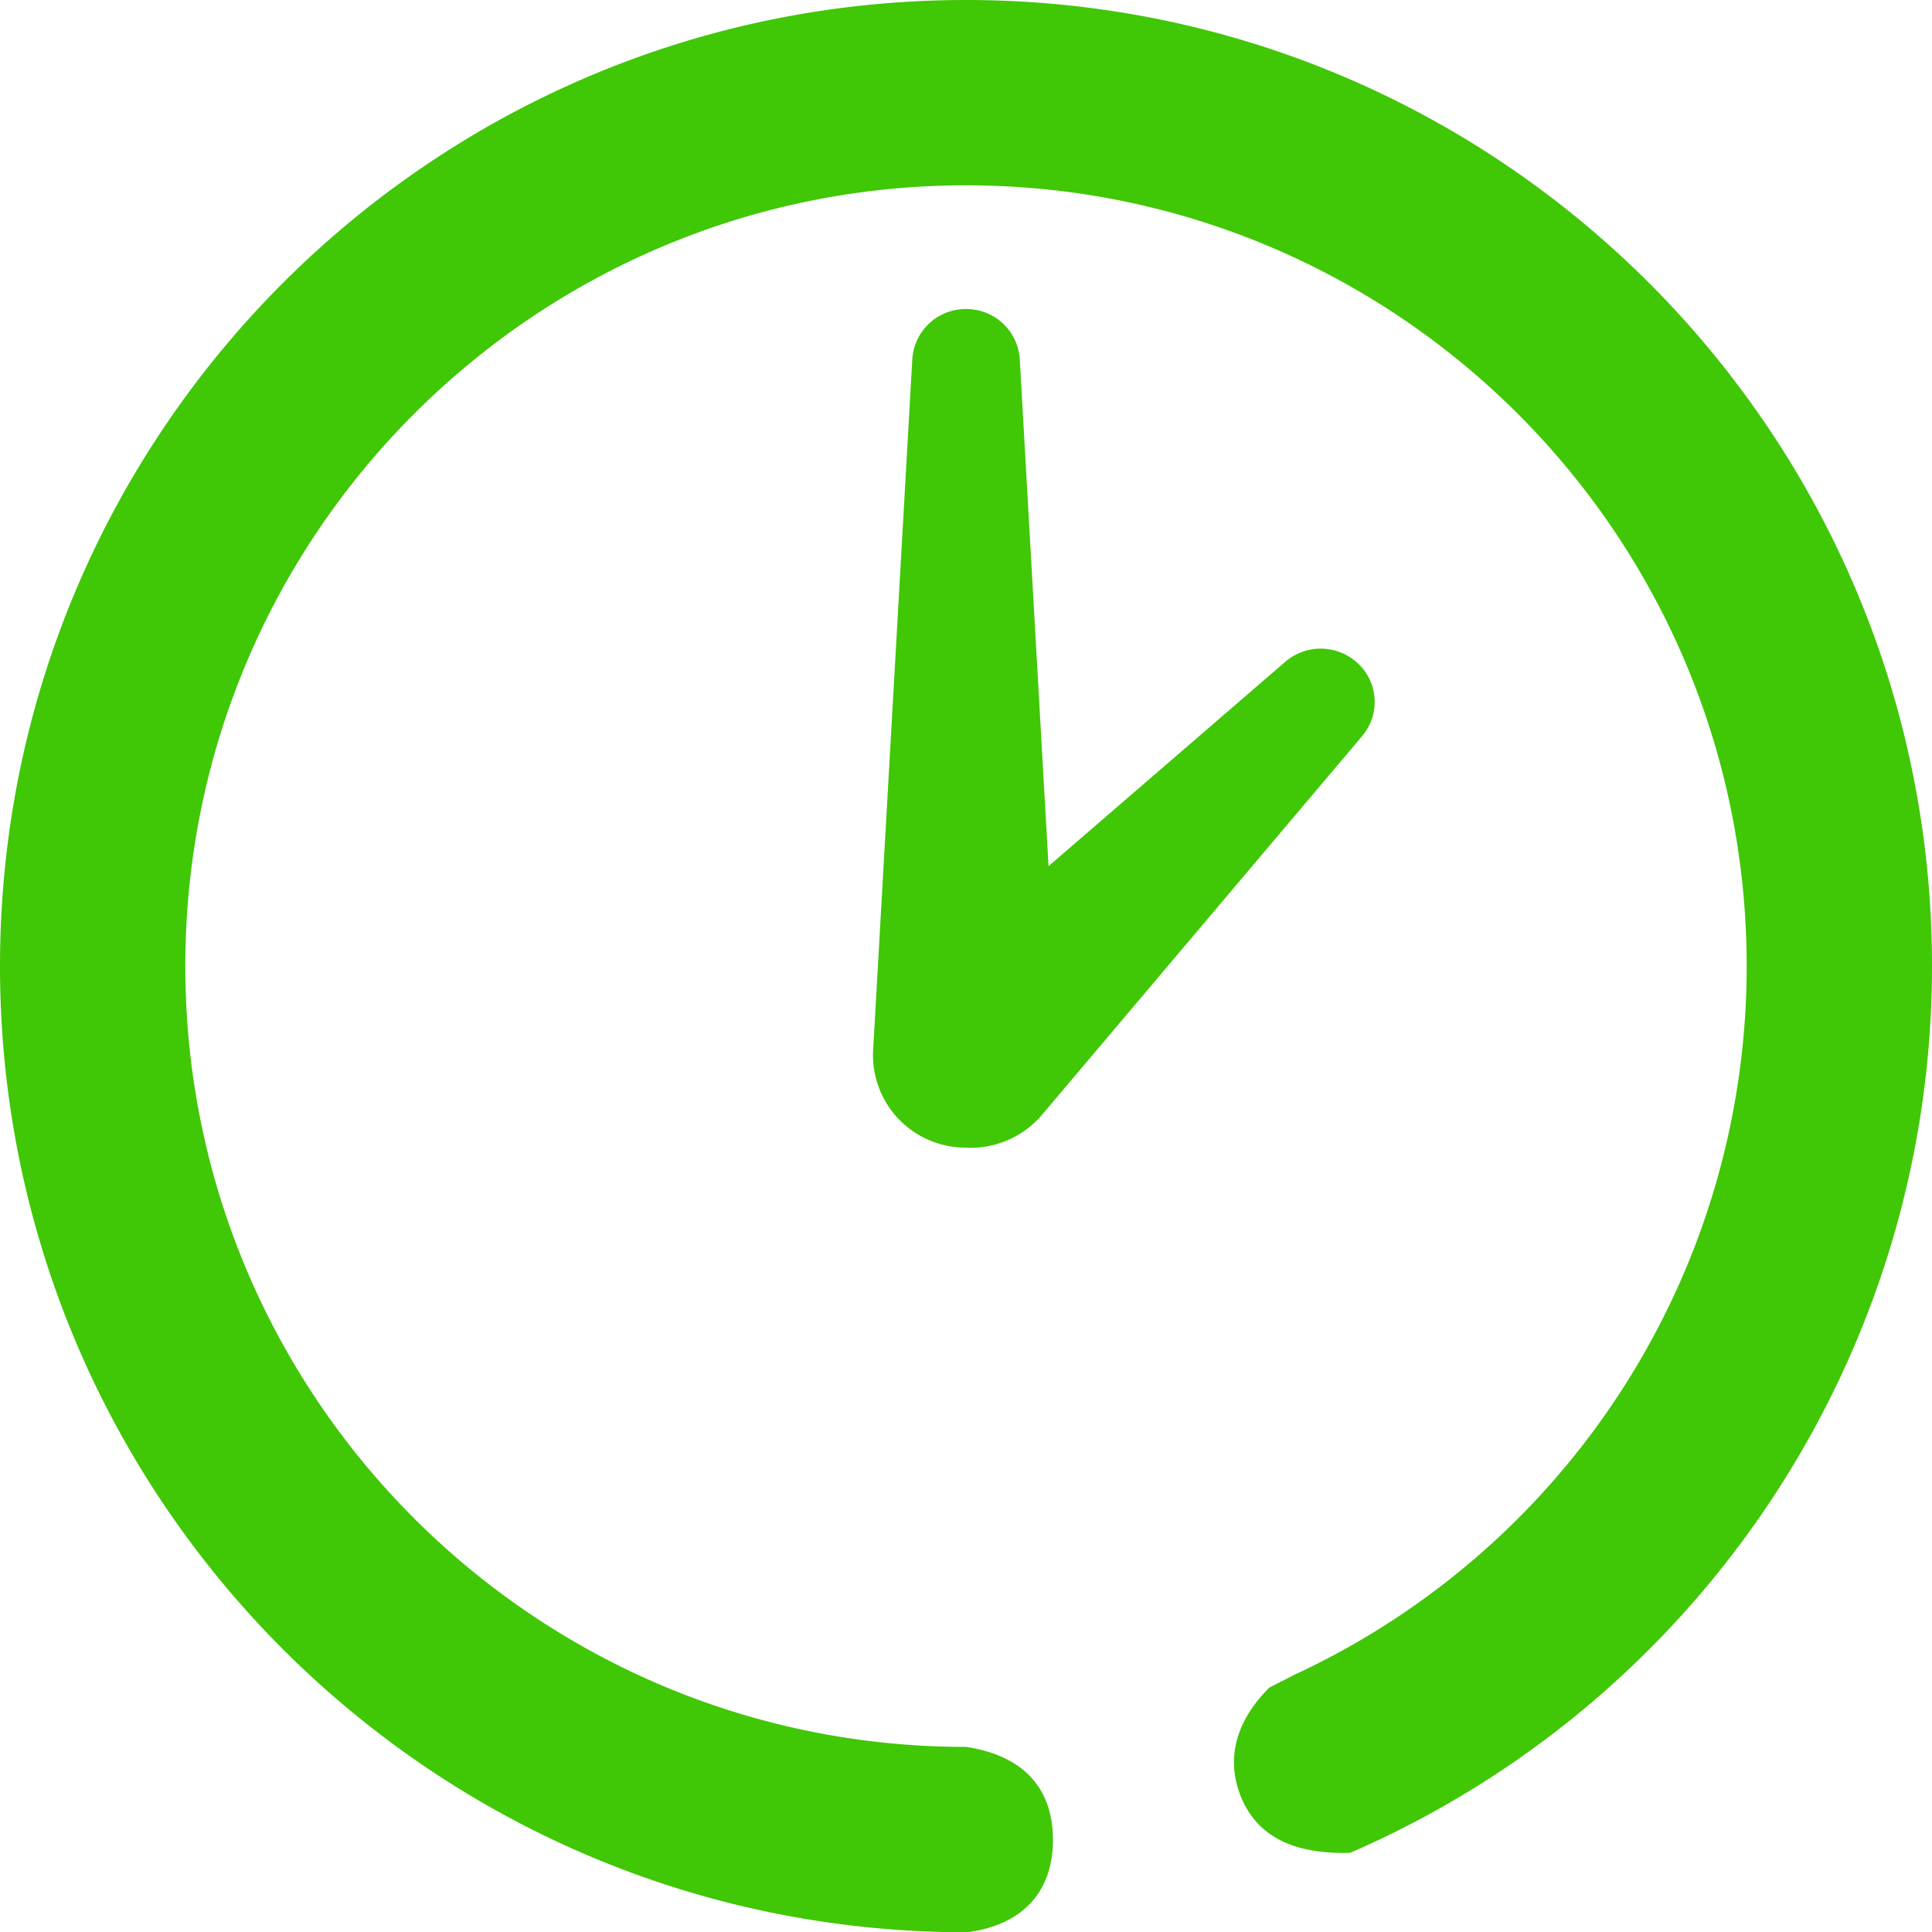 <svg width="25" height="25" xmlns="http://www.w3.org/2000/svg">
    <g fill="#40C706" fill-rule="evenodd">
        <path d="M17.616 8.63a.703.703 0 0 0-.984-.067l-3.064 2.645-.372-6.558A.693.693 0 0 0 12.54 4a.693.693 0 0 0-.735.649l-.507 8.945a1.197 1.197 0 0 0 1.186 1.256 1.21 1.21 0 0 0 1-.425l4.142-4.9a.684.684 0 0 0-.01-.896"/>
        <path d="M12.5 0C19.404 0 25 5.597 25 12.502c0 4.988-2.96 9.491-7.53 11.474-.752.02-1.21-.227-1.413-.728-.197-.49-.066-.976.367-1.41l.333-.17a10.105 10.105 0 0 0 5.845-9.166c0-5.58-4.523-10.104-10.102-10.104-5.58 0-10.102 4.523-10.102 10.104 0 5.58 4.523 10.103 10.102 10.103.736.109 1.125.53 1.125 1.202 0 .67-.387 1.092-1.083 1.193h-.325C5.427 24.847 0 19.296 0 12.502 0 5.597 5.596 0 12.5 0z" fill-rule="nonzero"/>
    </g>
</svg>
